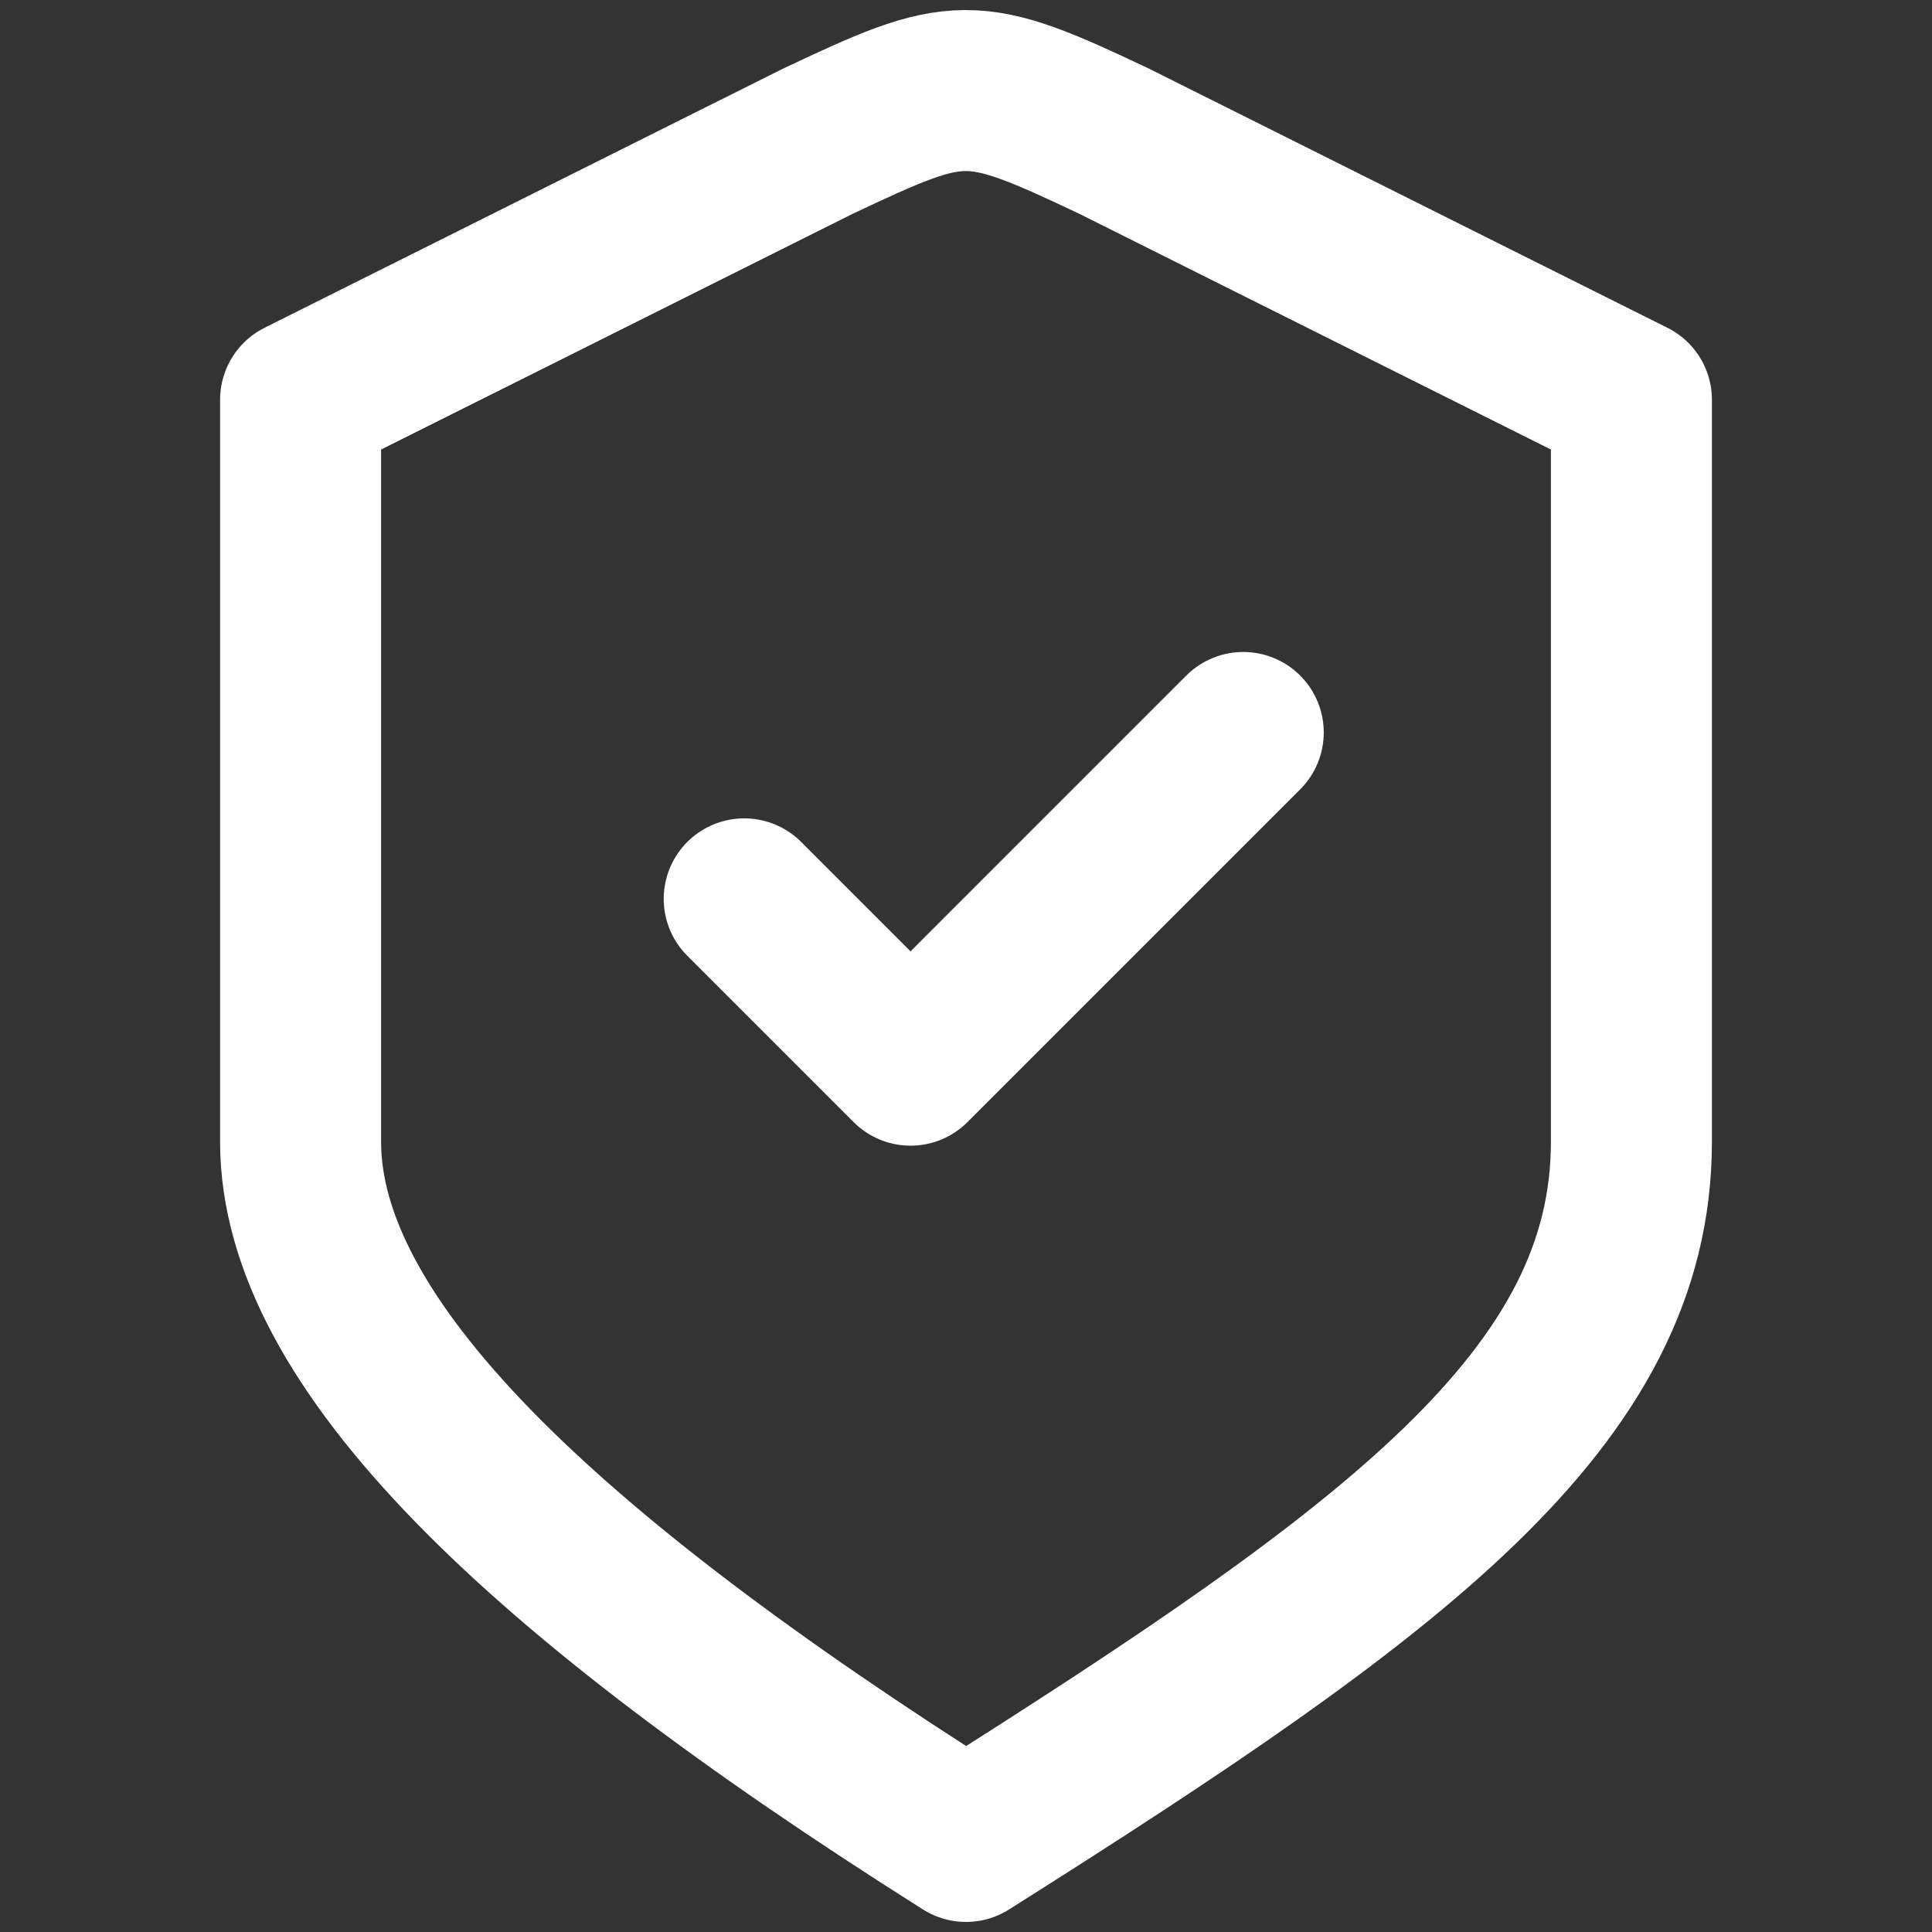 <svg width="24" height="24" viewBox="0 0 24 24" fill="none" xmlns="http://www.w3.org/2000/svg">
<rect x="0" y="0" width="24" height="24" fill="#333333" stroke="none"/>
<path d="M9.245 11.166L11.311 13.232L15.444 9.099M3.734 4.966L10.152 1.758C11.921 0.923 12.05 0.905 13.848 1.758L20.266 4.966C20.266 4.966 20.266 11 20.266 14.182C20.266 17.365 17.324 19.513 12 22.875C6.676 19.513 3.734 16.676 3.734 14.182V4.966Z" stroke="white" stroke-width="2" stroke-linecap="round" stroke-linejoin="round"/>
</svg>
